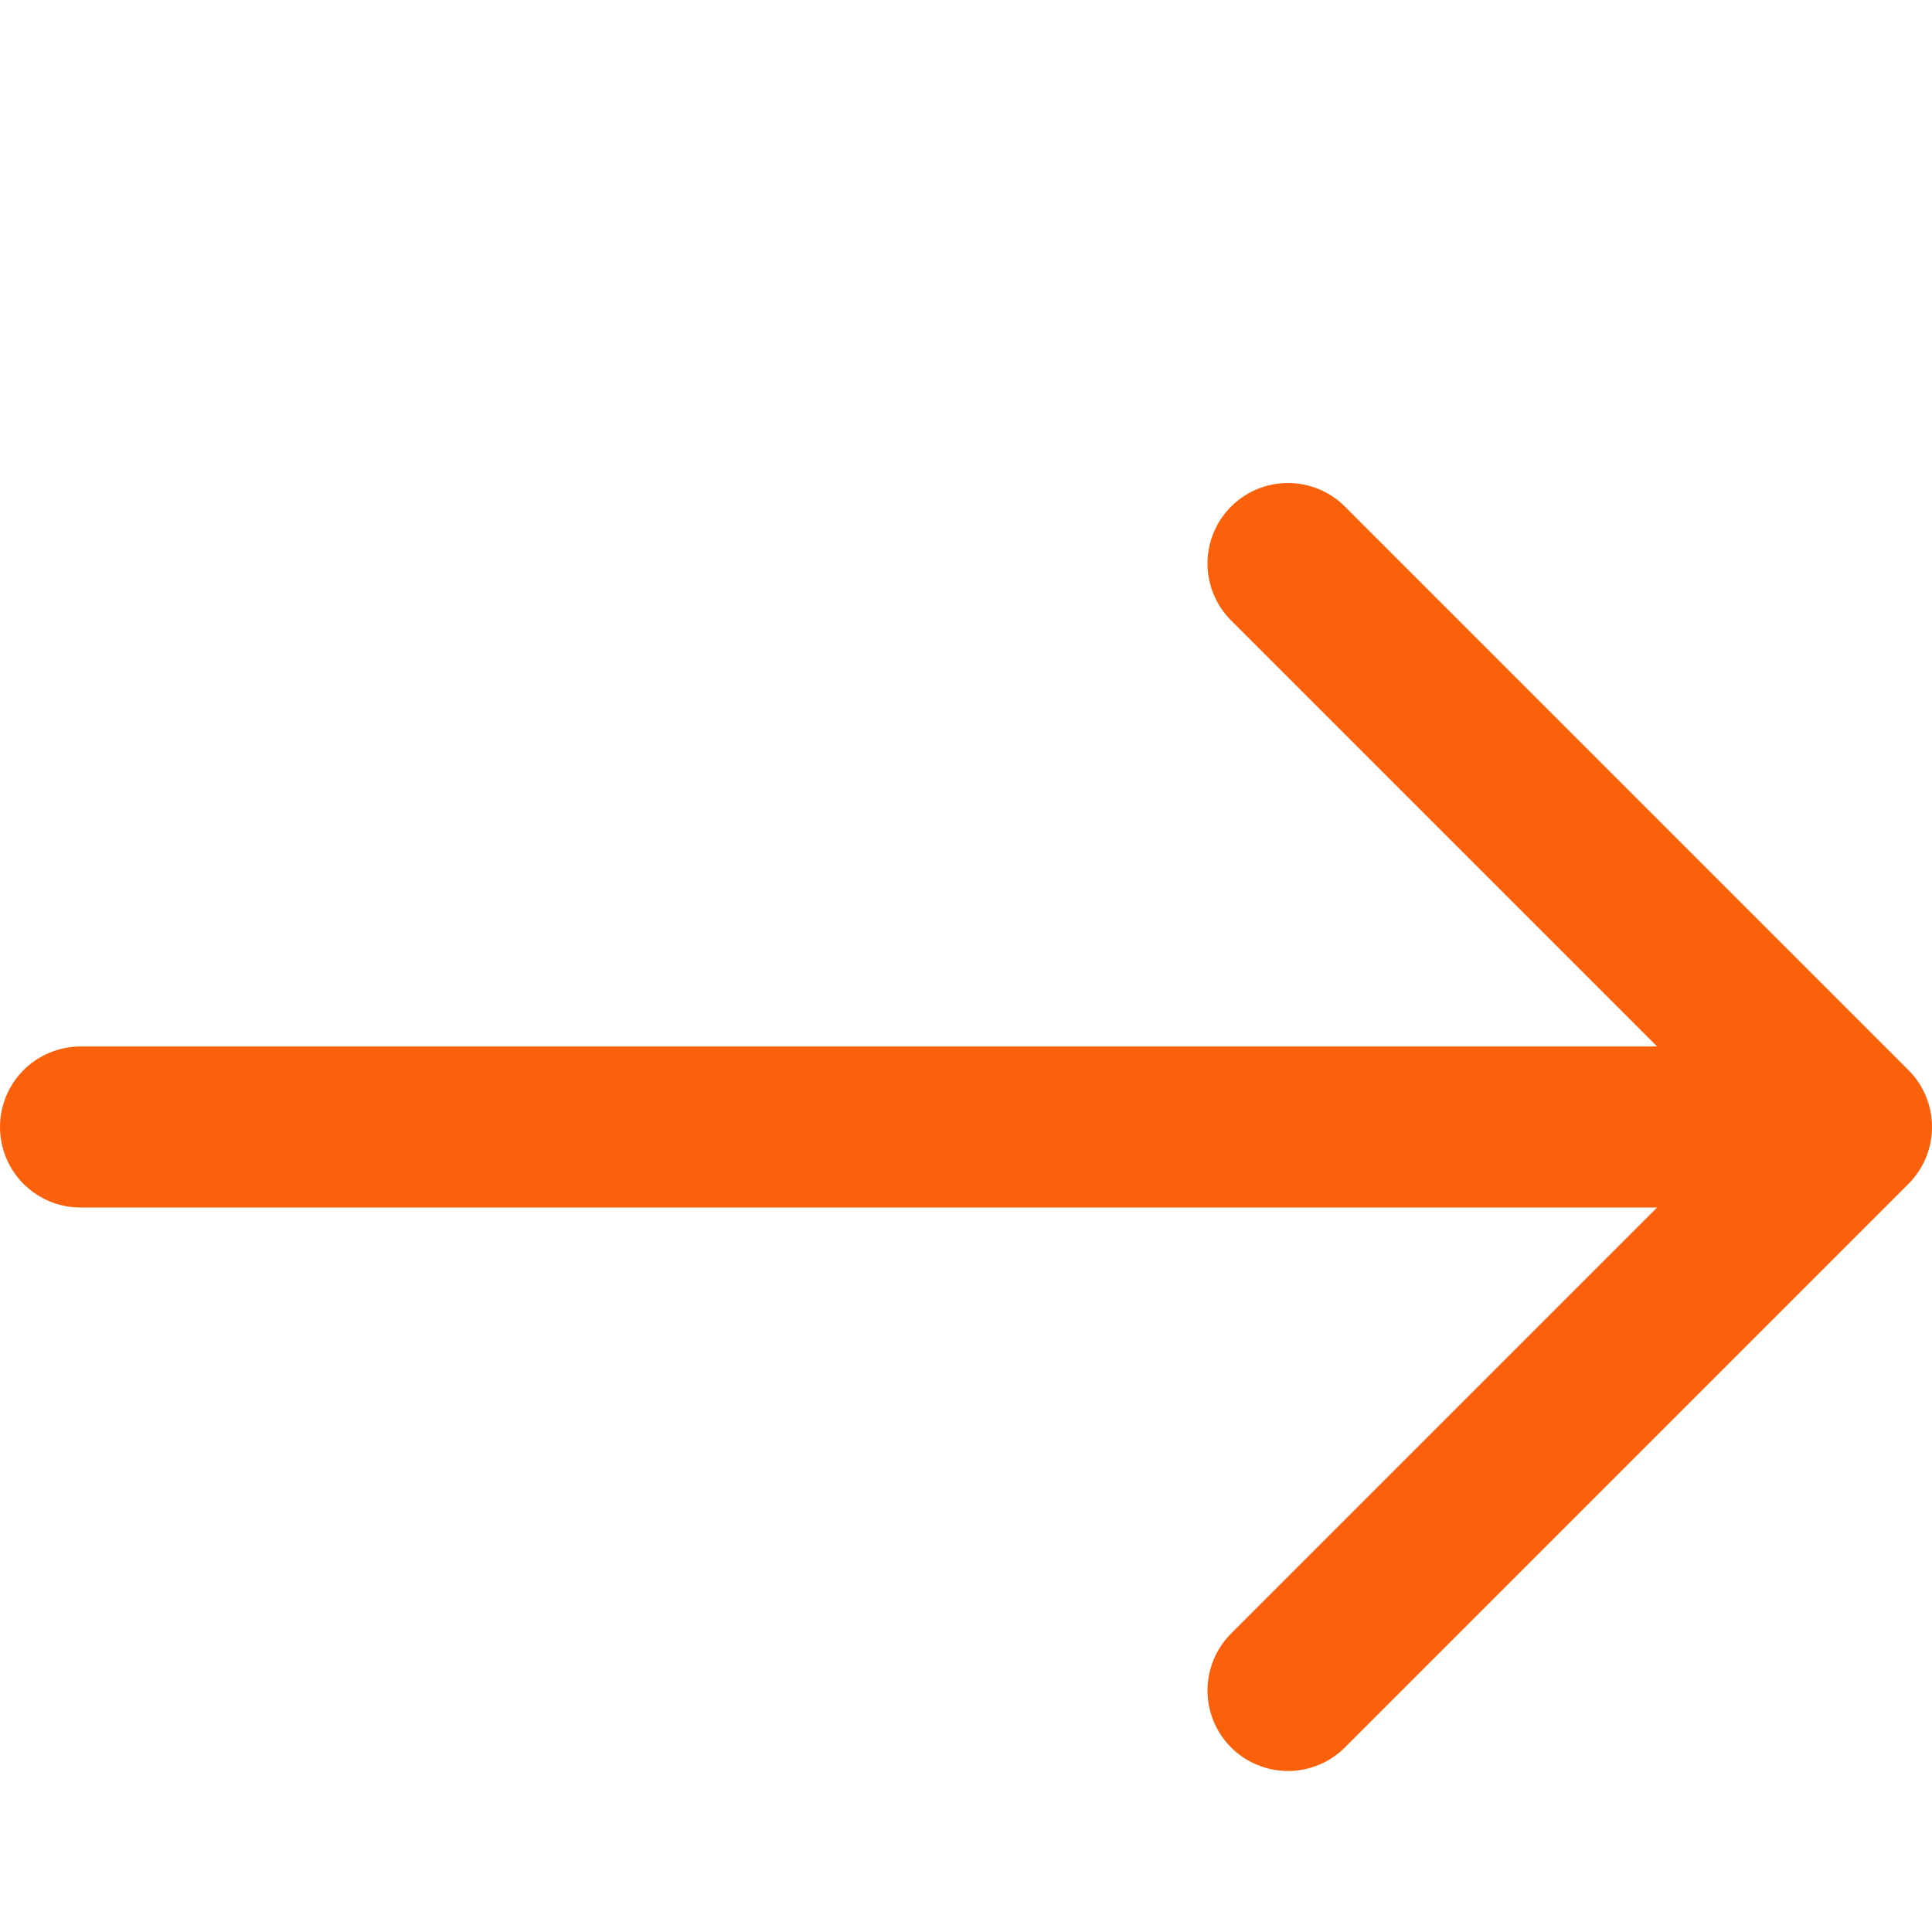 <svg width="24" height="24" viewBox="0 0 24 24" fill="none" xmlns="http://www.w3.org/2000/svg">
<path d="M1 14H21" stroke="#FB610B" stroke-width="2" stroke-linecap="round" stroke-linejoin="round"/>
<path d="M16 7L23 14L16 21" stroke="#FB610B" stroke-width="2" stroke-linecap="round" stroke-linejoin="round"/>
</svg>
